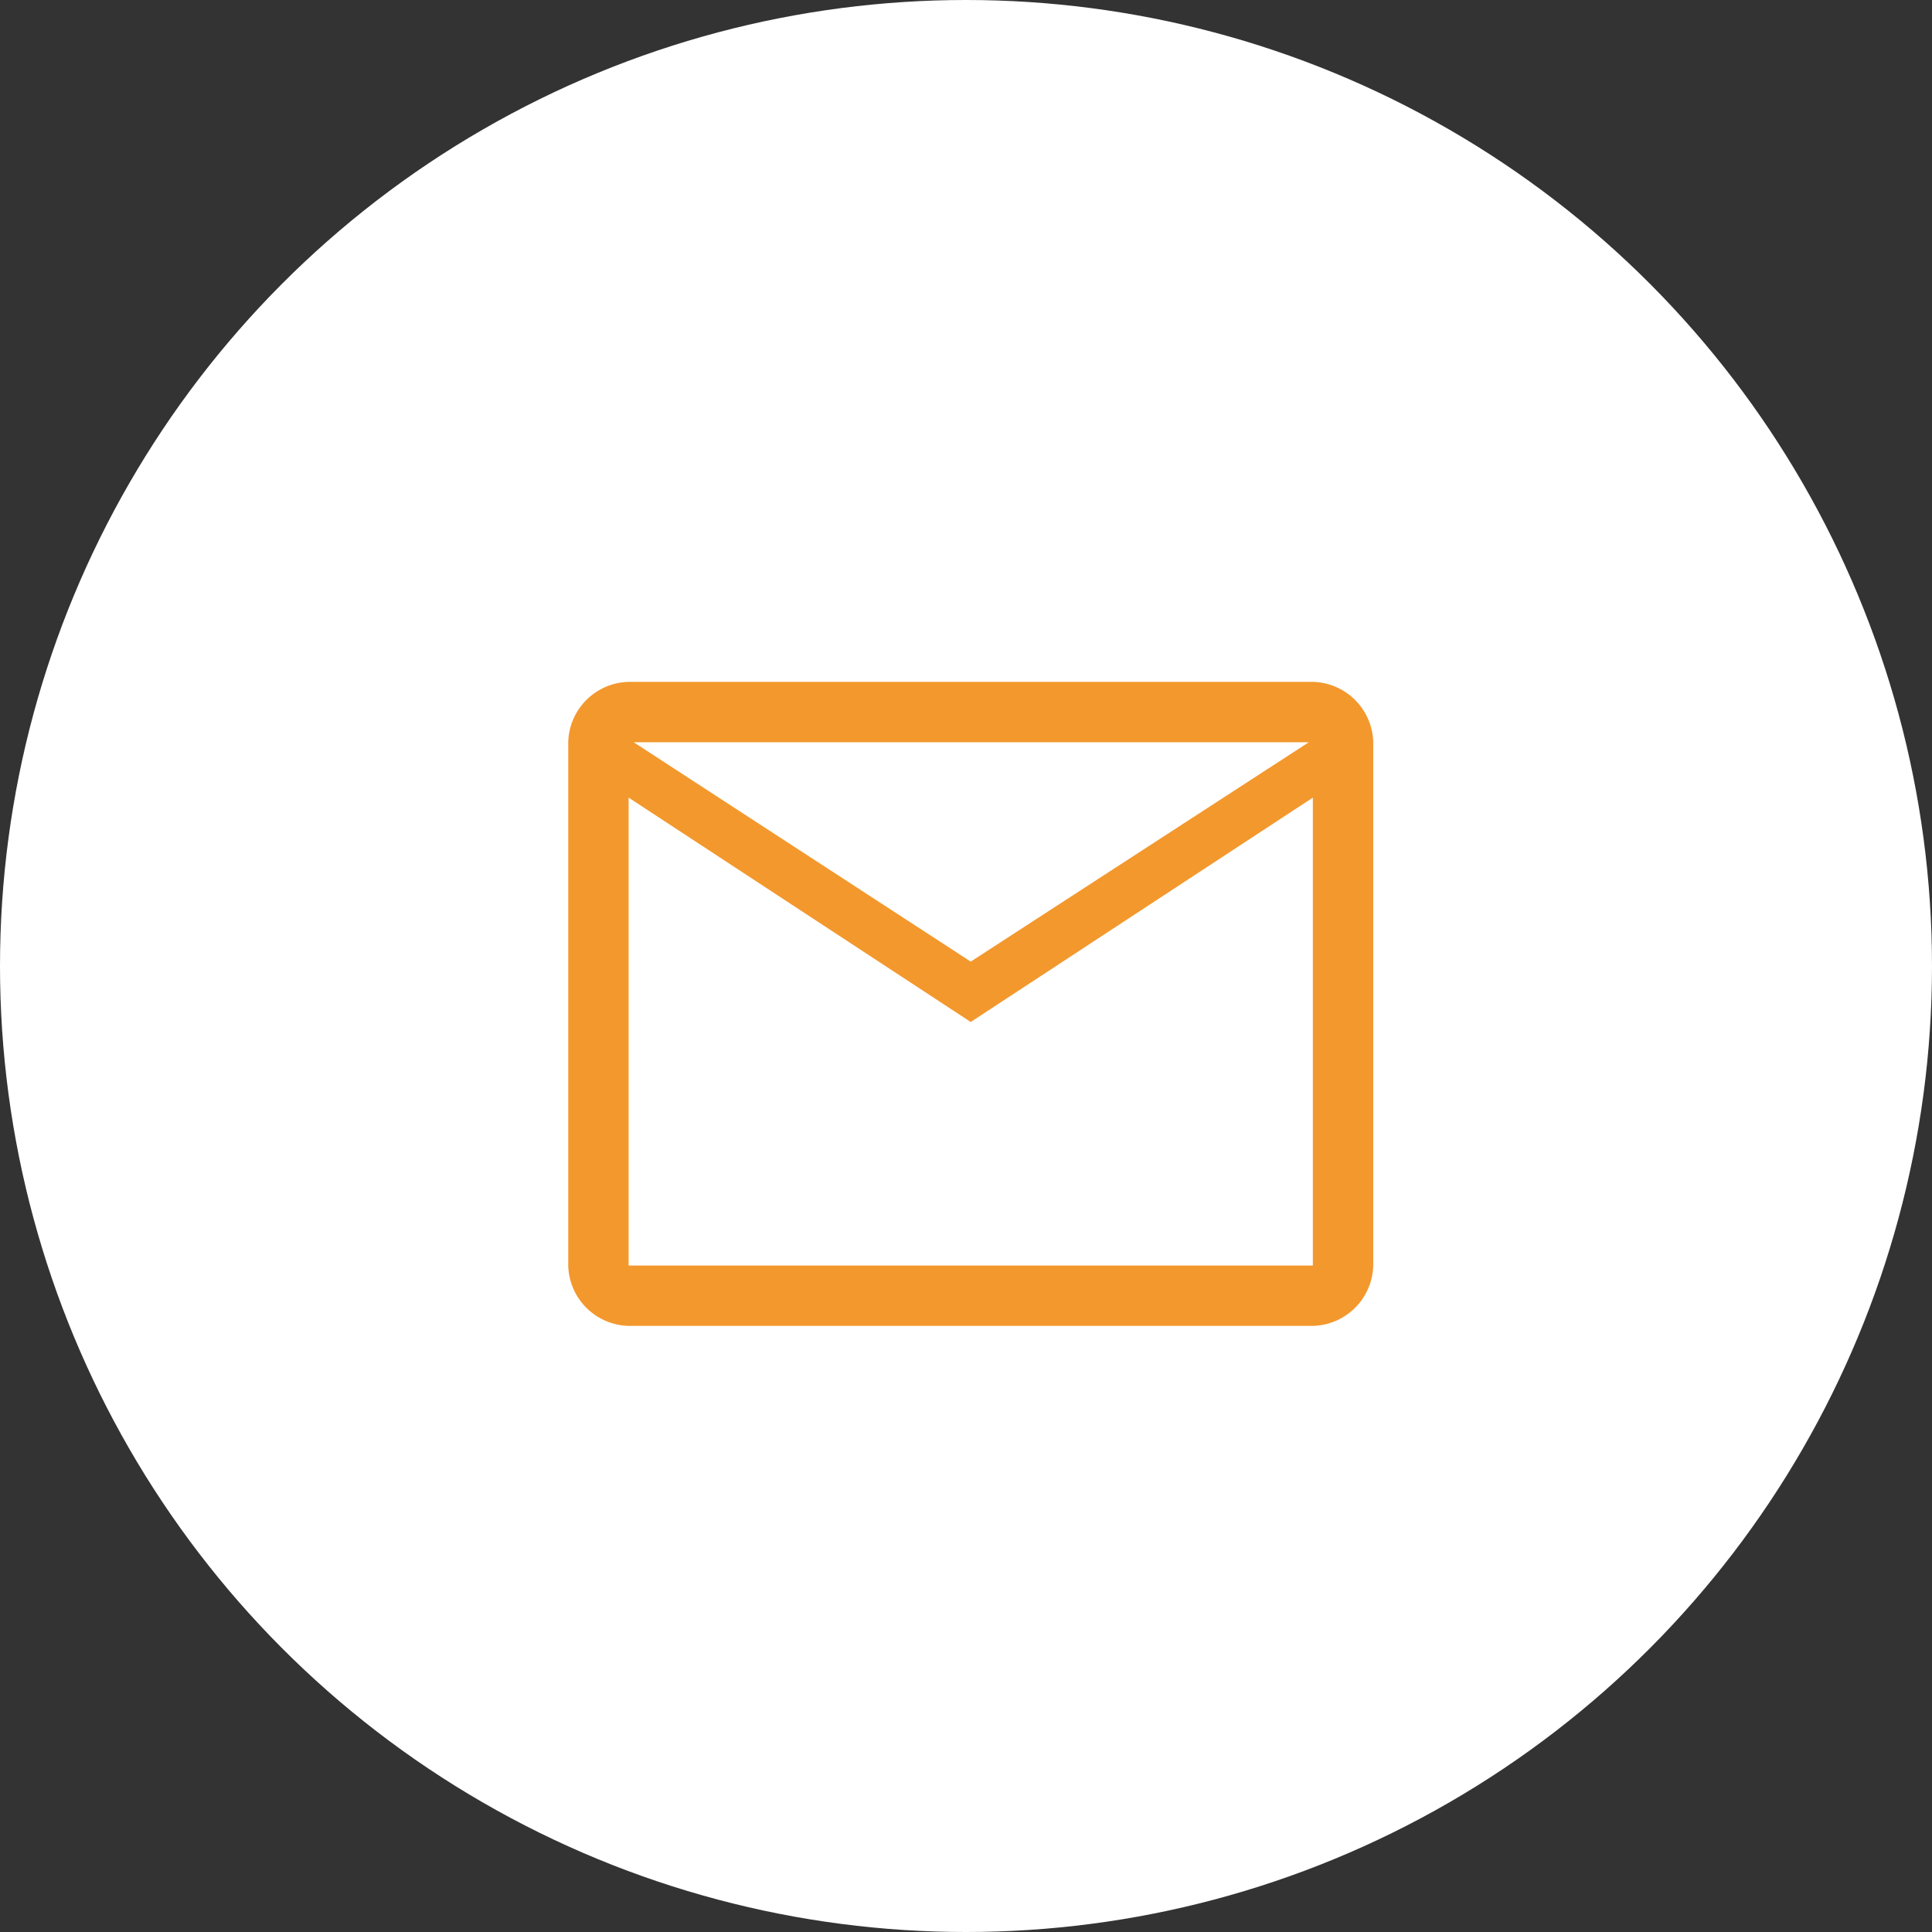 <svg xmlns="http://www.w3.org/2000/svg" width="51" height="51" viewBox="0 0 51 51">
  <rect x="0" y="0" width="51" height="51" fill="#333333" stroke="none"/>
  <g id="グループ_66" data-name="グループ 66" transform="translate(-1107 -8020)">
    <circle id="楕円形_30" data-name="楕円形 30" cx="25.5" cy="25.5" r="25.5" transform="translate(1107 8020)" fill="#fff"/>
    <path id="mail_FILL0_wght400_GRAD0_opsz48" d="M81.594,273A1.634,1.634,0,0,1,80,271.406V257.594A1.634,1.634,0,0,1,81.594,256H99.656a1.634,1.634,0,0,1,1.594,1.594v13.813A1.634,1.634,0,0,1,99.656,273Zm9.031-8.022-9.031-5.923v12.352H99.656V259.055Zm0-1.594,8.925-5.791H81.727Zm-9.031-4.33v0Z" transform="translate(1042 7782)" fill="#f3982d"/>
  </g>
</svg>